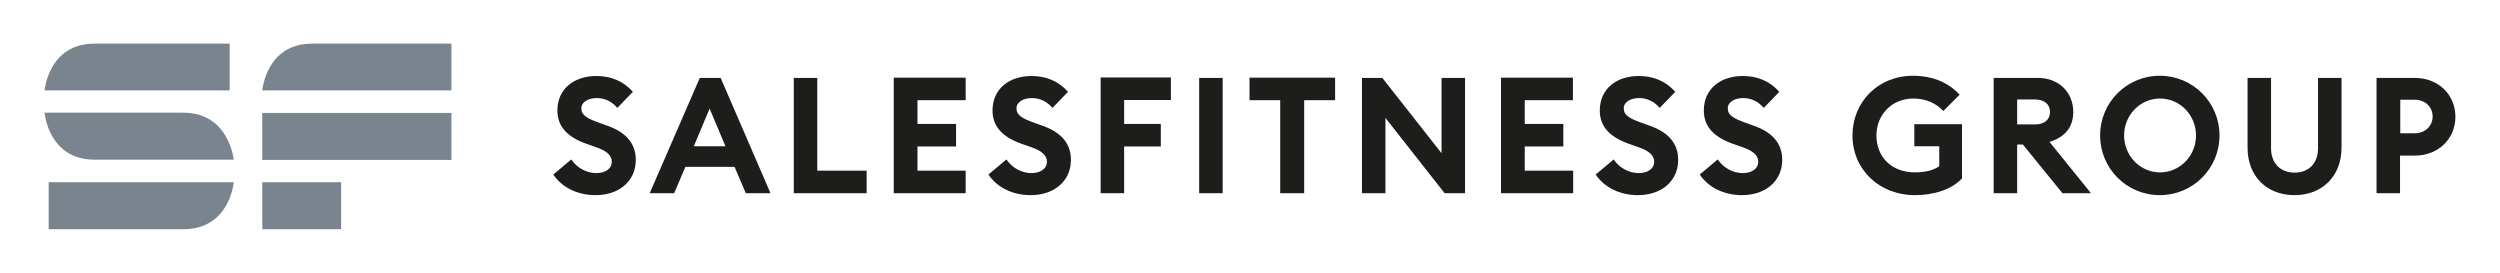 <?xml version="1.0" encoding="utf-8"?>
<!-- Generator: Adobe Illustrator 26.0.1, SVG Export Plug-In . SVG Version: 6.00 Build 0)  -->
<svg version="1.1" id="Layer_1" xmlns="http://www.w3.org/2000/svg" xmlns:xlink="http://www.w3.org/1999/xlink" x="0px" y="0px"
	 viewBox="0 0 1042.8 113.7" style="enable-background:new 0 0 1042.8 113.7;" xml:space="preserve">
<style type="text/css">
	.st0{fill:#1D1D1B;}
	.st1{fill:#7A848E;}
</style>
<g>
	<path class="st0" d="M1007.2,55.6h-6v-14h6c4.5,0,7.5,3.1,7.5,7S1011.6,55.6,1007.2,55.6 M1007.3,32.5h-16v48.1h9.8V64.9h6.2
		c9.8,0,16.9-7,16.9-16.2C1024.2,39.5,1017.1,32.5,1007.3,32.5 M976.7,61.6V32.5h-9.8v29.3c0,6.4-3.9,10.2-9.8,10.2
		c-5.8,0-9.8-3.8-9.8-10.2V32.5h-9.8v29.1c0,12,8.1,19.8,19.6,19.8C968.5,81.4,976.7,73.6,976.7,61.6 M886,56.5
		c0-8.4,6.6-15.4,15-15.4c8.4,0,15,7,15,15.4c0,8.4-6.6,15.4-15,15.4C892.6,71.9,886,64.9,886,56.5 M925.8,56.5
		c0-13.8-11.1-24.9-24.9-24.9s-24.9,11.1-24.9,24.9c0,13.8,11.1,24.9,24.9,24.9S925.8,70.3,925.8,56.5 M841.4,51.9V41.5h7.5
		c3.7,0,6.2,1.9,6.2,5.2c0,3.3-2.5,5.2-6.2,5.2H841.4z M831.6,80.6h9.8V60.3h2.4l16.5,20.3h11.9l-17.3-21.4c6.4-2,9.9-6.1,9.9-12.5
		c0-8-5.8-14.2-14.8-14.2h-18.4V80.6z M818.4,74.4V51.8h-19.9V61h10.4v8.3c-2.3,1.8-6.2,2.6-10.1,2.6c-10,0-16.1-6.6-16.1-15.4
		c0-8.4,6.2-15.4,15.4-15.4c5.6,0,9.7,2.2,12.5,5.2l6.8-6.8c-4.5-4.9-11-7.9-19.4-7.9c-14.8,0-25.3,11.1-25.3,24.9
		c0,14.1,11.1,24.9,26.1,24.9C806.5,81.4,814.1,79.1,818.4,74.4 M709,72.8c3.5,5.3,10,8.6,17.6,8.6c9.9,0,16.7-5.9,16.8-14.5
		c0.1-7.3-4.4-11.7-11.4-14.3l-3.9-1.4c-5-1.8-7.4-3.1-7.4-6c0-2.8,3.1-4.3,6.4-4.3c3.3,0,6.3,1.4,8.6,4.1l6.5-6.7
		c-4.1-4.6-9.3-6.6-15.2-6.6c-9.4,0-16.3,5.4-16.3,14.4c0,6.6,4.1,11,11.9,13.8l4,1.4c4.7,1.6,6.8,3.5,6.8,6.2
		c0,2.8-2.6,4.7-6.5,4.7c-3.9,0-8-2.1-10.4-5.7L709,72.8z M665.6,72.8c3.5,5.3,10,8.6,17.6,8.6c9.9,0,16.7-5.9,16.8-14.5
		c0.1-7.3-4.4-11.7-11.4-14.3l-3.9-1.4c-5-1.8-7.4-3.1-7.4-6c0-2.8,3.1-4.3,6.4-4.3c3.3,0,6.3,1.4,8.6,4.1l6.5-6.7
		c-4.1-4.6-9.3-6.6-15.2-6.6c-9.4,0-16.3,5.4-16.3,14.4c0,6.6,4.1,11,11.9,13.8l4,1.4c4.7,1.6,6.8,3.5,6.8,6.2
		c0,2.8-2.6,4.7-6.5,4.7c-3.9,0-8-2.1-10.4-5.7L665.6,72.8z M626.2,80.6h30v-9.4H636V61.1h16.1v-9.4H636v-9.9h20.1v-9.4h-30V80.6z
		 M611.1,80.6V32.5h-9.8v31.4l-24.7-31.4h-8.5v48.1h9.8V49.2l24.7,31.4H611.1z M534.1,80.6h9.9V41.8h12.9v-9.4h-35.7v9.4h12.8V80.6z
		 M500.2,80.6h9.8V32.5h-9.8V80.6z M459.1,80.6h9.8V61.1h15.3v-9.4h-15.3v-10h19.5v-9.4h-29.3V80.6z M412.3,72.8
		c3.5,5.3,10,8.6,17.6,8.6c9.9,0,16.7-5.9,16.8-14.5c0.1-7.3-4.4-11.7-11.4-14.3l-3.9-1.4c-5-1.8-7.4-3.1-7.4-6
		c0-2.8,3.1-4.3,6.4-4.3c3.3,0,6.3,1.4,8.6,4.1l6.5-6.7c-4.1-4.6-9.3-6.6-15.2-6.6c-9.4,0-16.3,5.4-16.3,14.4
		c0,6.6,4.1,11,11.9,13.8l4,1.4c4.7,1.6,6.8,3.5,6.8,6.2c0,2.8-2.6,4.7-6.5,4.7c-3.9,0-8-2.1-10.4-5.7L412.3,72.8z M372.8,80.6h30
		v-9.4h-20.1V61.1h16.1v-9.4h-16.1v-9.9h20.1v-9.4h-30V80.6z M331.1,80.6h30.4v-9.4h-20.6V32.5h-9.8V80.6z M289.4,61l6.6-15.7
		l6.6,15.7H289.4z M271,80.6h10.2l4.7-11h20.5l4.7,11h10.3l-20.8-48.1h-8.7L271,80.6z M230.8,72.8c3.5,5.3,10,8.6,17.6,8.6
		c9.9,0,16.7-5.9,16.8-14.5c0.1-7.3-4.4-11.7-11.4-14.3l-3.9-1.4c-5-1.8-7.4-3.1-7.4-6c0-2.8,3.1-4.3,6.4-4.3c3.3,0,6.3,1.4,8.6,4.1
		l6.5-6.7c-4.1-4.6-9.3-6.6-15.2-6.6c-9.4,0-16.3,5.4-16.3,14.4c0,6.6,4.1,11,11.9,13.8l4,1.4c4.7,1.6,6.8,3.5,6.8,6.2
		c0,2.8-2.6,4.7-6.5,4.7s-8-2.1-10.4-5.7L230.8,72.8z"/>
	<path class="st1" d="M142.3,76h-32.9v19.6h32.9V76z M18.6,37.7h77.2V18.2H39.4C20.2,18.2,18.6,37.7,18.6,37.7 M39.4,66.6h58.1
		c0,0-1.9-19.6-21.1-19.6H18.6C18.6,47.1,20.2,66.6,39.4,66.6 M97.5,76H20.3v19.6h56.4C95.9,95.5,97.5,76,97.5,76 M109.4,37.7h78.9
		V18.2h-58.1C111,18.2,109.4,37.7,109.4,37.7 M188.3,47.1h-78.9v19.6h78.9V47.1z"/>
</g>
</svg>
